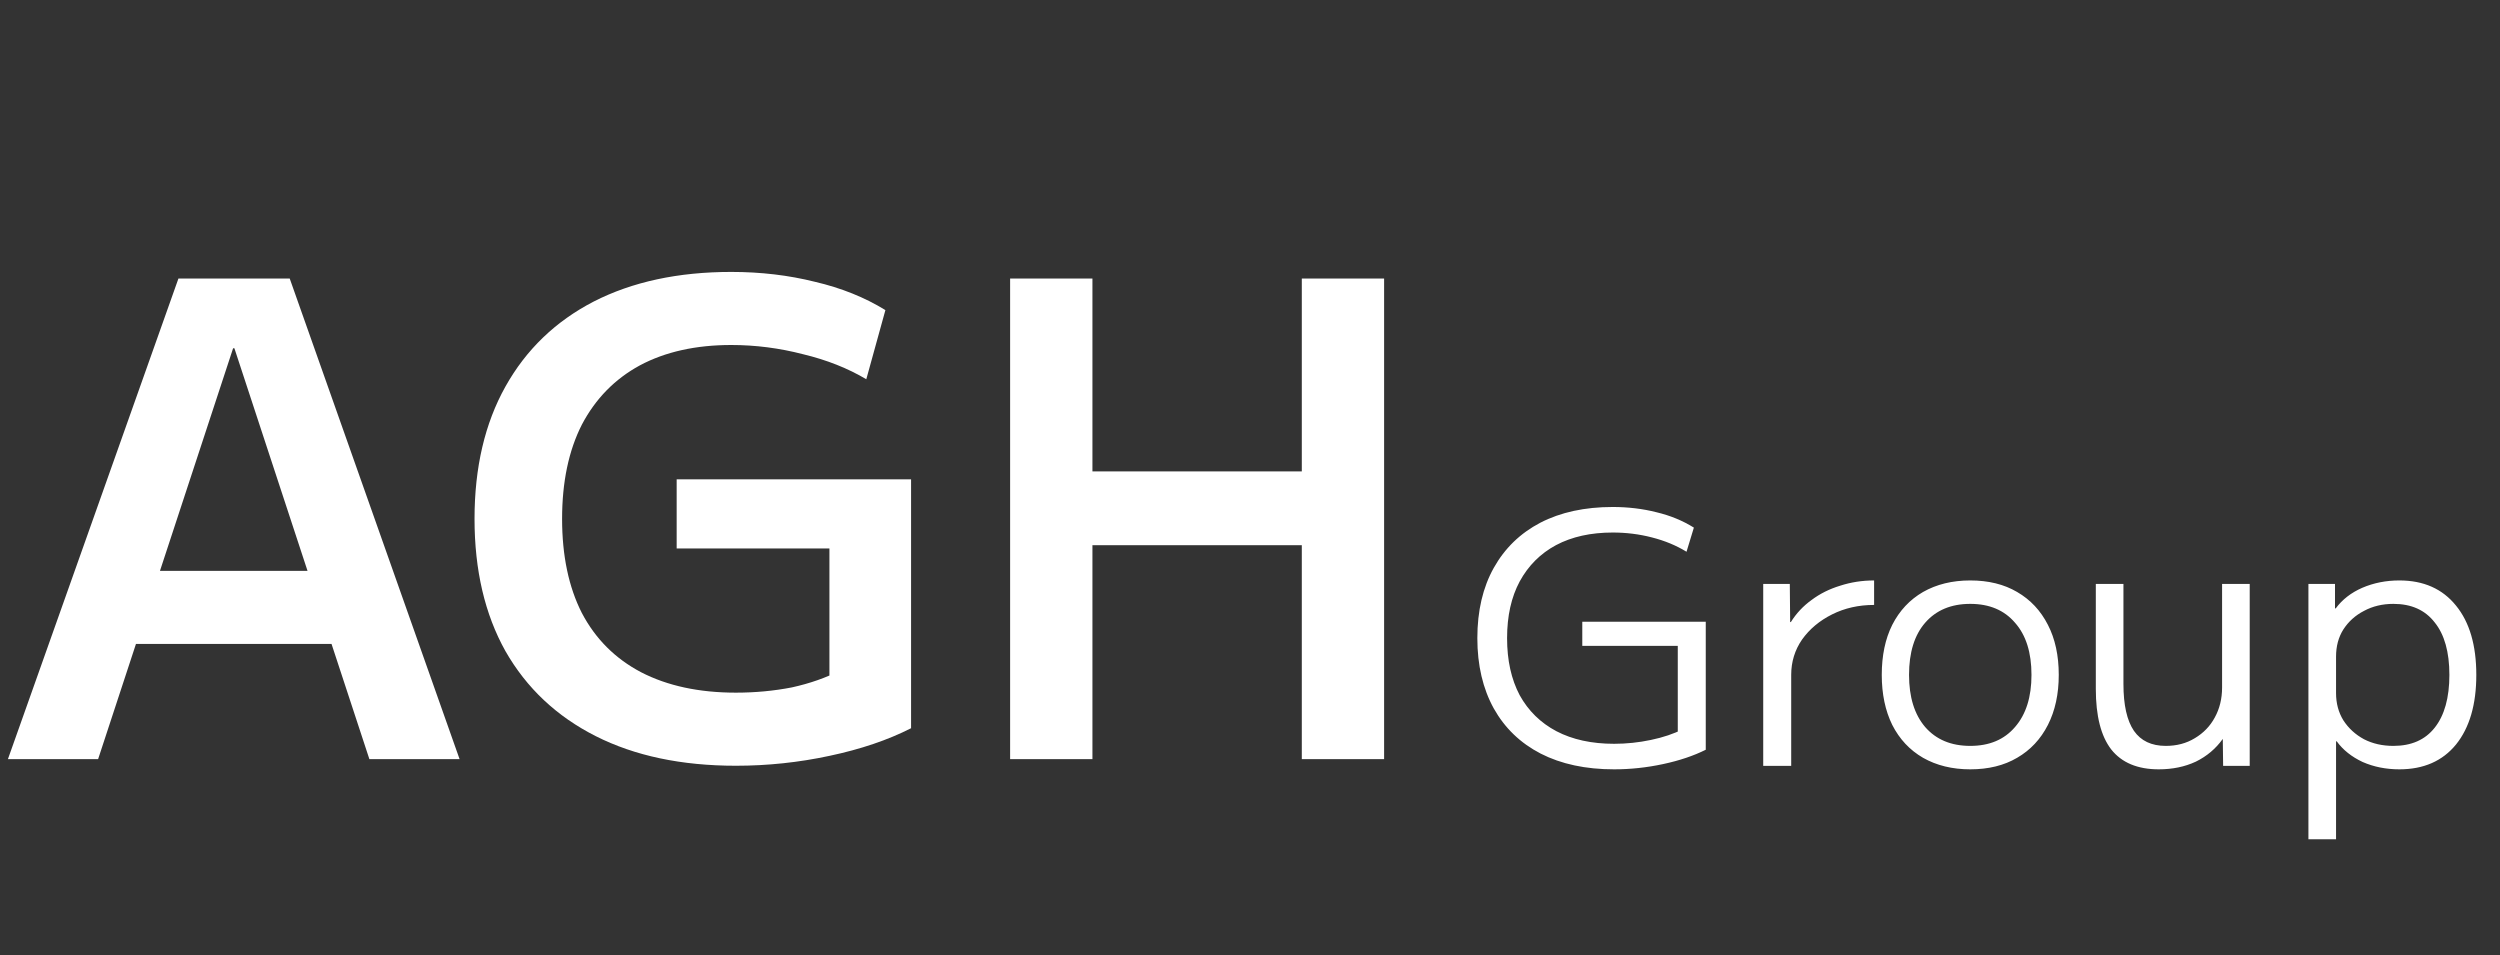 <svg width="191" height="73" viewBox="0 0 191 73" fill="none" xmlns="http://www.w3.org/2000/svg">
<rect x="0" y="0" width="191" height="73" fill="#333333" stroke="none"/>
<path d="M0.604 58L13.633 21.278H22.134L35.113 58H28.221L17.908 26.61H17.808L7.495 58H0.604ZM7.747 49.197V43.613H28.02V49.197H7.747ZM56.225 58.503C52.066 58.503 48.495 57.748 45.51 56.239C42.525 54.73 40.228 52.567 38.618 49.75C37.042 46.933 36.254 43.563 36.254 39.639C36.254 35.715 37.042 32.345 38.618 29.528C40.194 26.711 42.441 24.547 45.359 23.038C48.31 21.529 51.815 20.775 55.873 20.775C58.12 20.775 60.249 21.026 62.261 21.529C64.273 21.999 66.068 22.72 67.644 23.692L66.185 28.974C64.776 28.136 63.167 27.499 61.356 27.063C59.545 26.593 57.717 26.358 55.873 26.358C53.156 26.358 50.825 26.878 48.88 27.918C46.969 28.957 45.493 30.467 44.453 32.445C43.447 34.424 42.944 36.822 42.944 39.639C42.944 42.456 43.447 44.854 44.453 46.832C45.493 48.811 47.002 50.32 48.981 51.36C50.993 52.399 53.408 52.919 56.225 52.919C57.7 52.919 59.126 52.785 60.501 52.517C61.876 52.215 63.117 51.779 64.223 51.209L63.368 53.221V41.903H51.697V36.621H69.606V55.636C67.828 56.541 65.749 57.245 63.368 57.748C61.02 58.252 58.639 58.503 56.225 58.503ZM99.458 58V21.278H105.746V58H99.458ZM77.173 58V21.278H83.462V58H77.173ZM80.292 41.651V36.017H102.628V41.651H80.292Z" fill="white"/>
<path d="M123.319 58.777C121.145 58.777 119.274 58.376 117.706 57.574C116.156 56.773 114.963 55.623 114.125 54.127C113.288 52.613 112.869 50.822 112.869 48.755C112.869 46.671 113.288 44.88 114.125 43.384C114.963 41.887 116.148 40.738 117.68 39.936C119.23 39.135 121.074 38.734 123.212 38.734C124.387 38.734 125.501 38.867 126.552 39.135C127.603 39.384 128.556 39.776 129.412 40.31L128.85 42.154C128.067 41.673 127.185 41.308 126.205 41.059C125.243 40.809 124.245 40.685 123.212 40.685C121.537 40.685 120.094 41.005 118.882 41.647C117.689 42.288 116.762 43.215 116.103 44.426C115.462 45.62 115.141 47.063 115.141 48.755C115.141 50.448 115.462 51.9 116.103 53.111C116.762 54.305 117.698 55.223 118.909 55.864C120.138 56.505 121.608 56.826 123.319 56.826C124.263 56.826 125.198 56.728 126.125 56.532C127.069 56.336 127.888 56.06 128.583 55.704L128.182 56.532V49.343H120.887V47.499H130.32V57.28C129.394 57.744 128.307 58.109 127.06 58.376C125.813 58.643 124.566 58.777 123.319 58.777ZM134.71 58.51V44.613H136.741L136.768 47.526H136.822C137.231 46.867 137.757 46.306 138.398 45.843C139.04 45.361 139.77 44.996 140.59 44.747C141.409 44.48 142.273 44.346 143.182 44.346V46.217C142.006 46.217 140.937 46.457 139.975 46.938C139.013 47.419 138.247 48.061 137.677 48.862C137.124 49.664 136.848 50.564 136.848 51.562V58.51H134.71ZM150.528 58.777C149.156 58.777 147.954 58.483 146.92 57.895C145.905 57.307 145.121 56.47 144.568 55.383C144.034 54.296 143.767 53.022 143.767 51.562C143.767 50.083 144.034 48.809 144.568 47.74C145.121 46.653 145.905 45.816 146.92 45.228C147.954 44.64 149.156 44.346 150.528 44.346C151.918 44.346 153.111 44.64 154.109 45.228C155.125 45.816 155.908 46.653 156.461 47.74C157.013 48.809 157.289 50.083 157.289 51.562C157.289 53.022 157.013 54.296 156.461 55.383C155.908 56.47 155.125 57.307 154.109 57.895C153.111 58.483 151.918 58.777 150.528 58.777ZM150.528 56.986C151.989 56.986 153.129 56.505 153.949 55.543C154.786 54.581 155.205 53.254 155.205 51.562C155.205 49.851 154.786 48.524 153.949 47.58C153.129 46.617 151.989 46.136 150.528 46.136C149.067 46.136 147.918 46.617 147.081 47.58C146.261 48.524 145.851 49.851 145.851 51.562C145.851 53.254 146.261 54.581 147.081 55.543C147.918 56.505 149.067 56.986 150.528 56.986ZM164.93 58.777C163.309 58.777 162.097 58.269 161.296 57.254C160.512 56.238 160.12 54.697 160.12 52.63V44.613H162.231V52.256C162.231 53.86 162.498 55.053 163.033 55.837C163.567 56.603 164.378 56.986 165.465 56.986C166.302 56.986 167.041 56.791 167.683 56.398C168.342 56.007 168.85 55.481 169.206 54.822C169.58 54.145 169.767 53.379 169.767 52.523V44.613H171.878V58.51H169.847L169.821 56.452C169.286 57.2 168.6 57.779 167.763 58.189C166.926 58.581 165.981 58.777 164.93 58.777ZM183.311 44.346C185.164 44.346 186.607 44.987 187.64 46.27C188.674 47.535 189.19 49.299 189.19 51.562C189.19 53.824 188.674 55.597 187.64 56.88C186.607 58.145 185.164 58.777 183.311 58.777C182.295 58.777 181.36 58.59 180.505 58.216C179.668 57.824 179.008 57.298 178.527 56.639H178.474V64.122H176.363V44.613H178.394V46.484H178.447C178.946 45.807 179.623 45.281 180.478 44.907C181.351 44.533 182.295 44.346 183.311 44.346ZM182.857 46.136C182.019 46.136 181.271 46.315 180.612 46.671C179.953 47.009 179.427 47.481 179.035 48.087C178.661 48.675 178.474 49.37 178.474 50.172V52.951C178.474 53.735 178.661 54.43 179.035 55.036C179.427 55.641 179.953 56.122 180.612 56.479C181.271 56.817 182.019 56.986 182.857 56.986C184.229 56.986 185.28 56.523 186.01 55.597C186.758 54.653 187.133 53.307 187.133 51.562C187.133 49.816 186.758 48.479 186.01 47.553C185.28 46.609 184.229 46.136 182.857 46.136Z" fill="white"/>
</svg>
